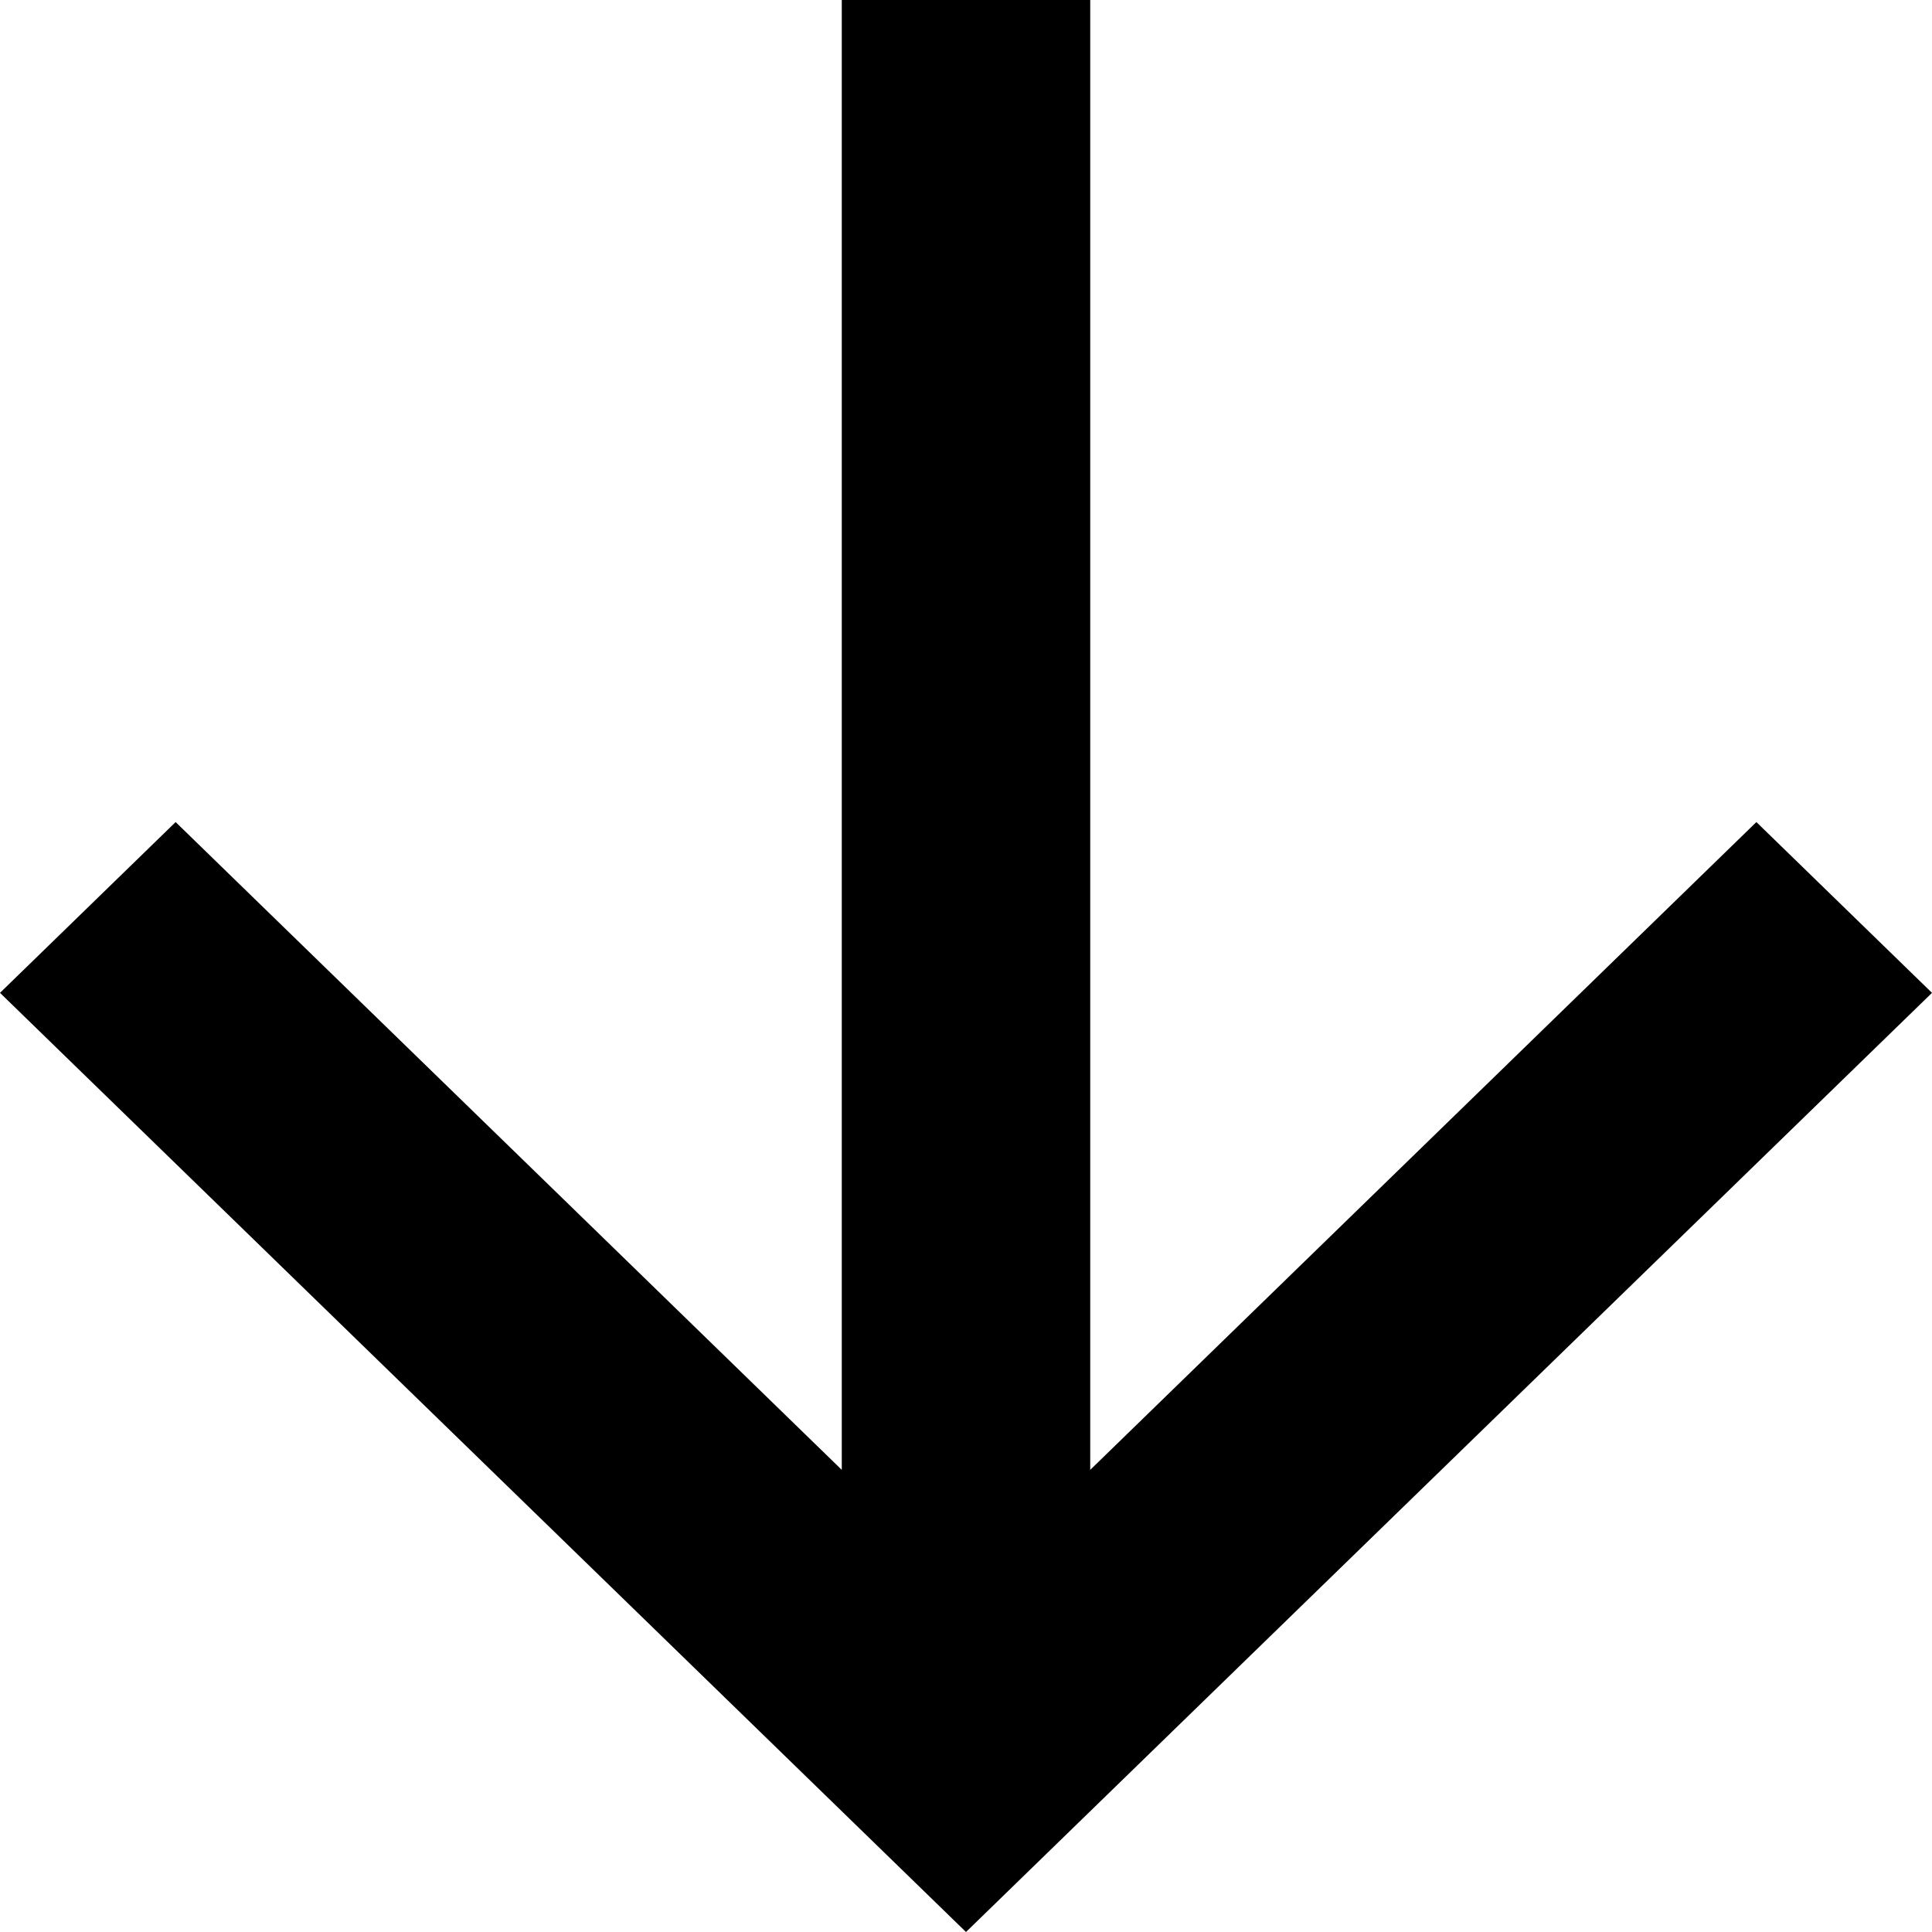 <svg width="10" height="10" viewBox="0 0 10 10" fill="none" xmlns="http://www.w3.org/2000/svg">
  <path
    id="Vector"
    d="M4.357 7.608L4.357 0L5.643 0L5.643 7.608L9.091 4.255L10 5.139L5 10L6.73562e-08 5.139L0.909 4.255L4.357 7.608Z"
    fill="black"
  />
</svg>